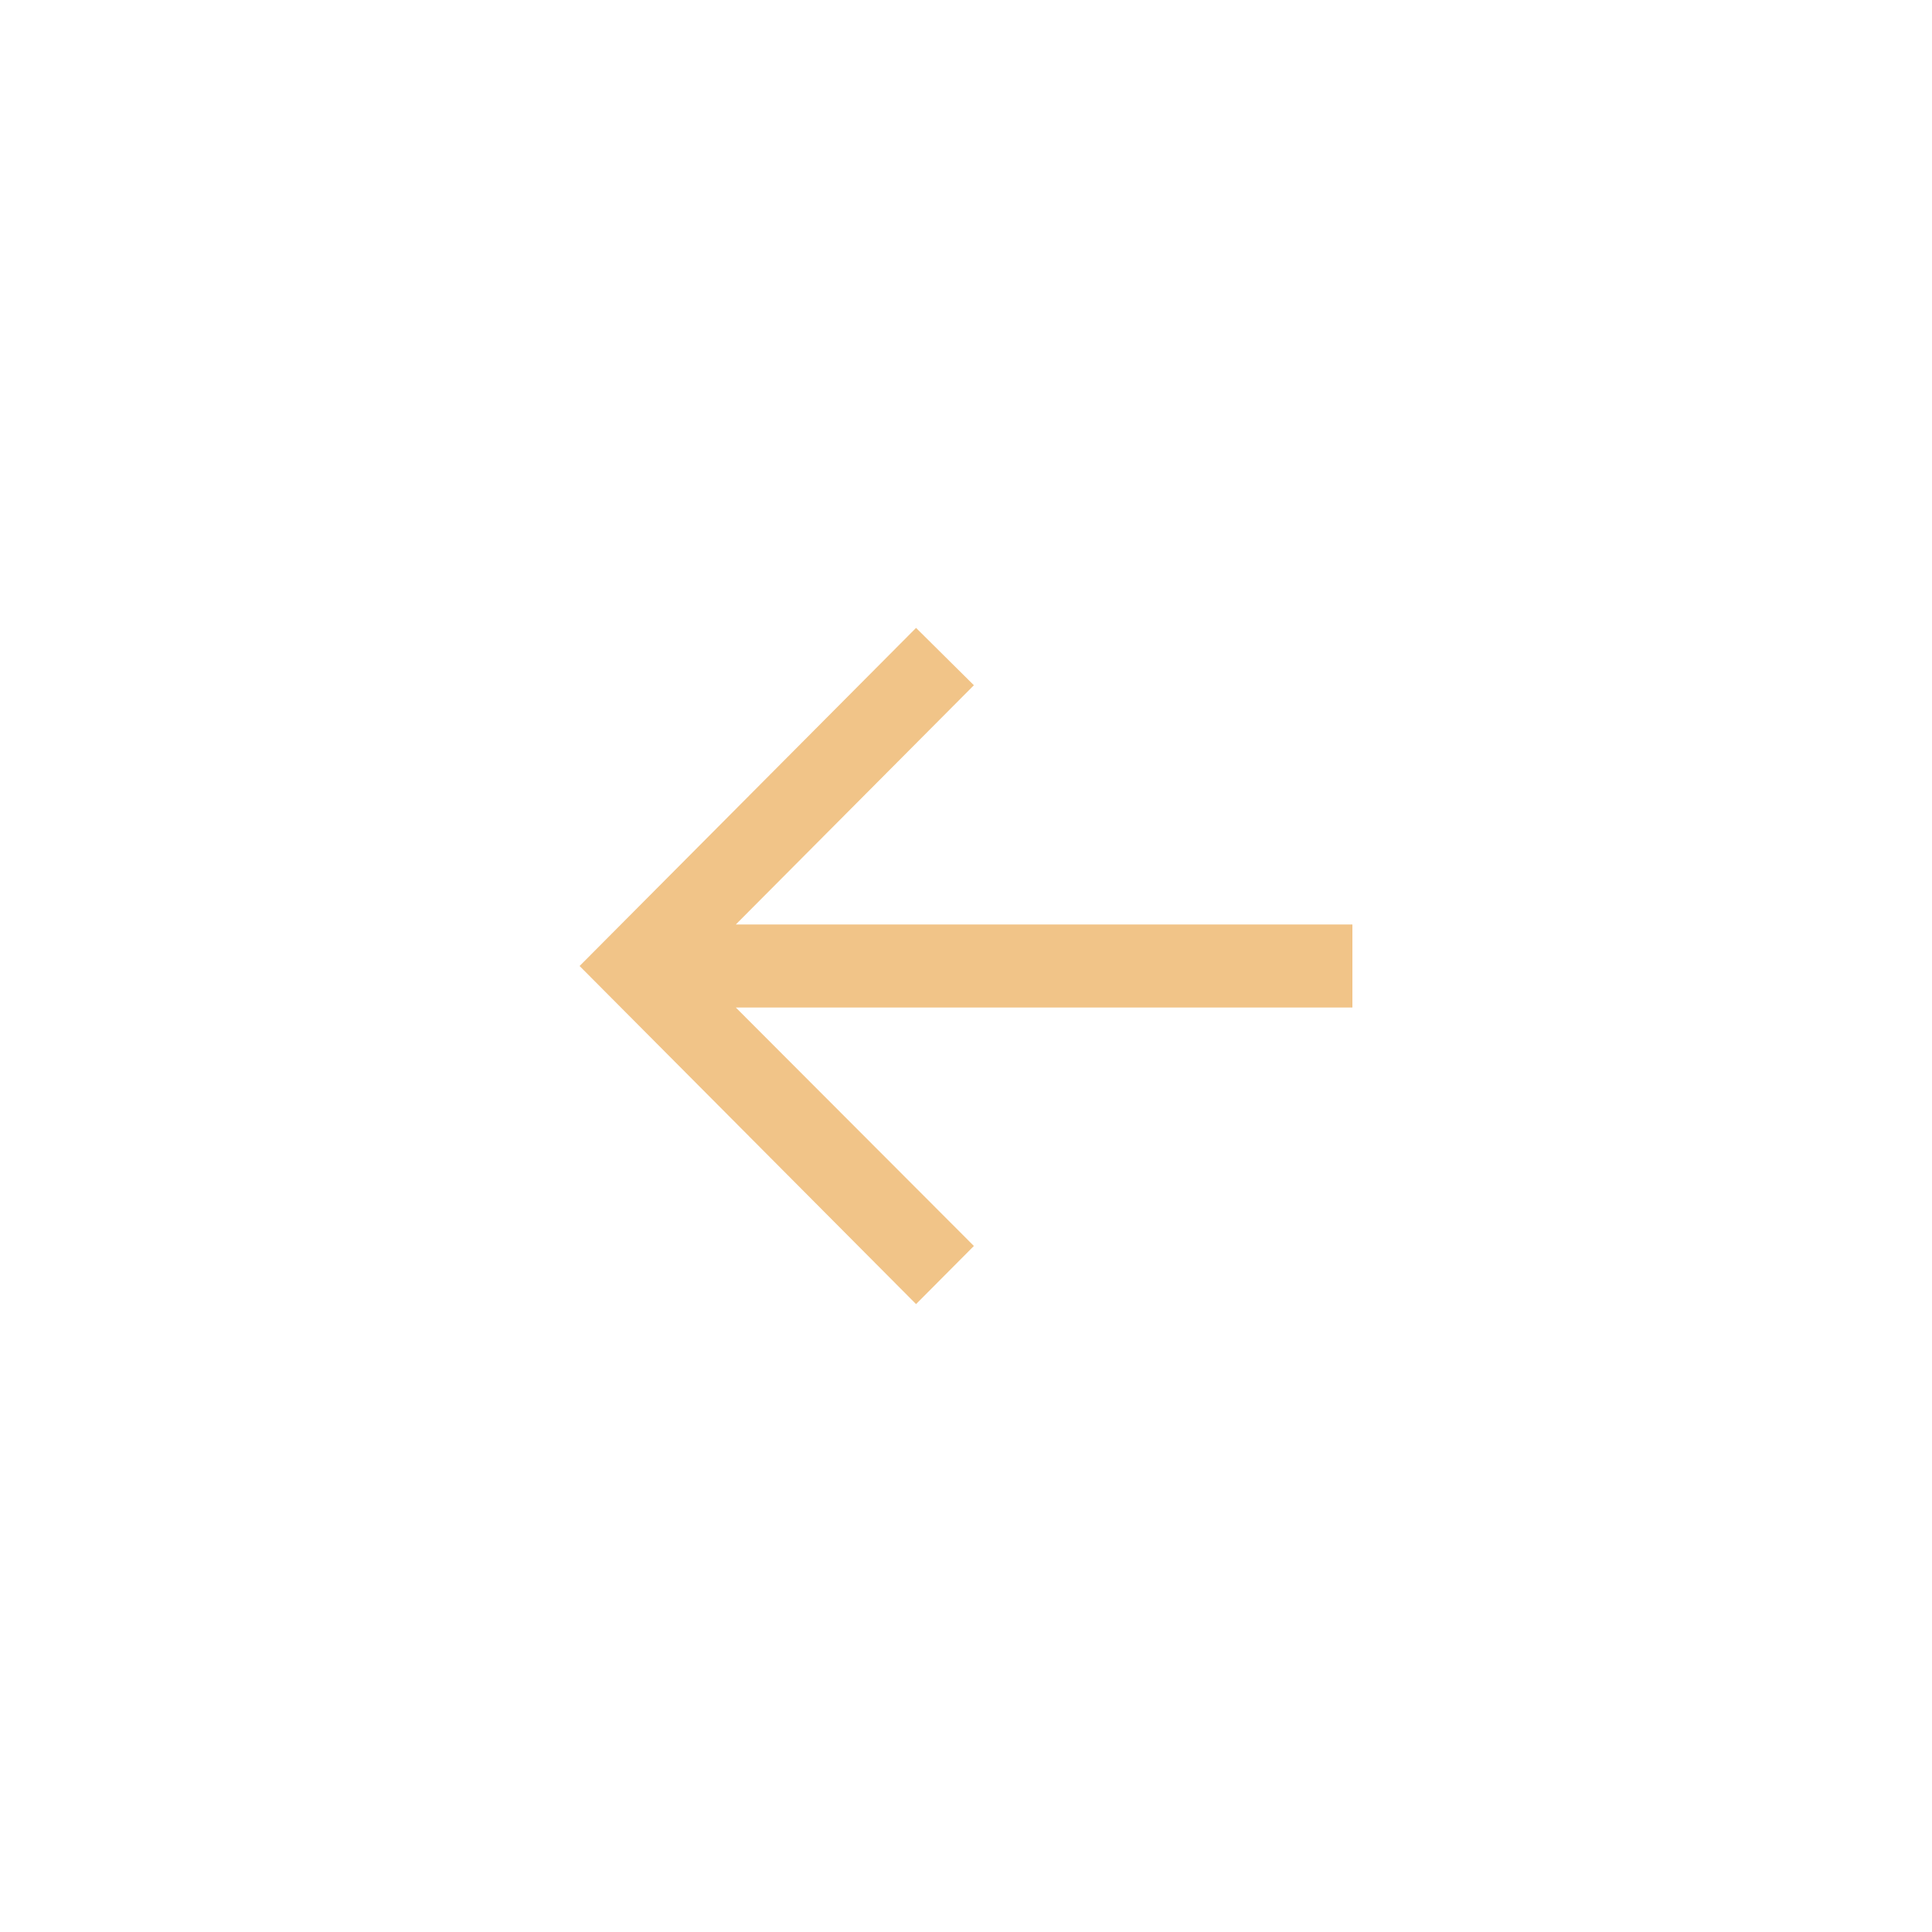 <svg xmlns="http://www.w3.org/2000/svg" width="60" height="60" fill="none"><path fill="#EFBD78" d="M28.449 40.5 18 30l10.449-10.5 1.796 1.781-7.394 7.43H42v2.578H22.851l7.394 7.406-1.796 1.805Z" opacity=".88"/></svg>